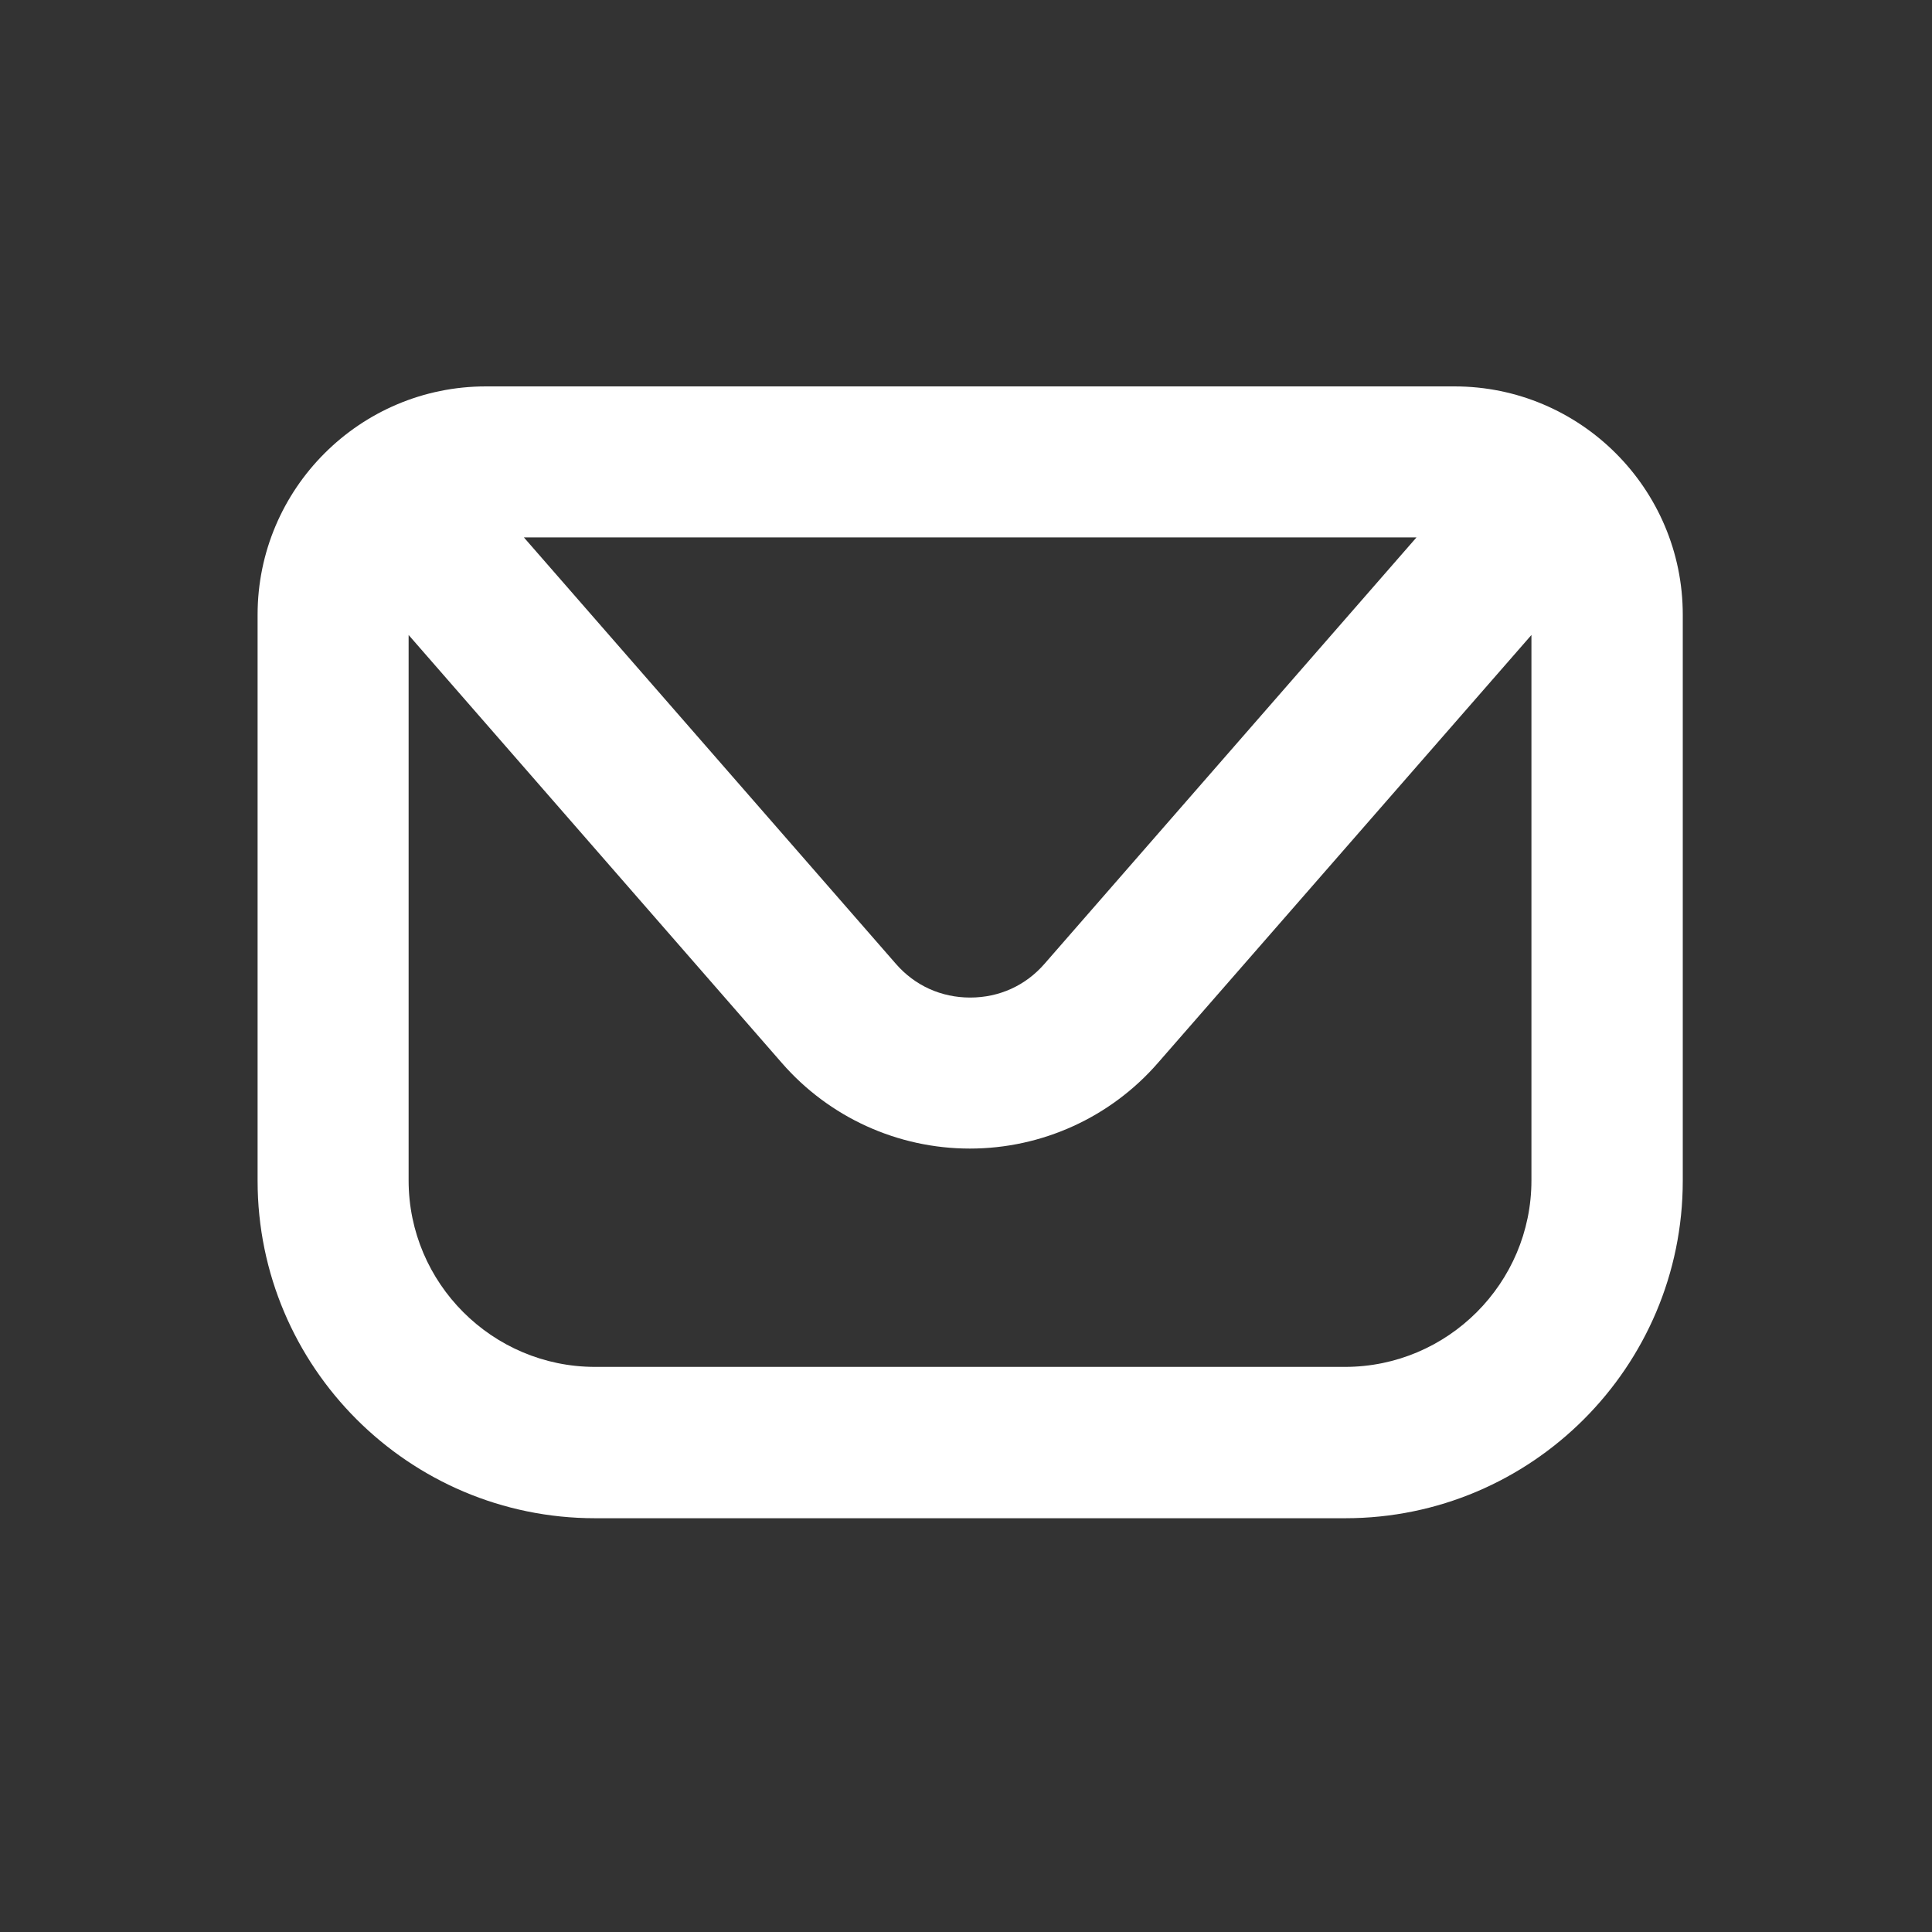 <svg width="60" height="60" viewBox="0 0 60 60" fill="none" xmlns="http://www.w3.org/2000/svg">
<rect x="0" y="0" width="60" height="60" fill="#333333" stroke="none"/>
<path d="M45.17 12H15.09C11.18 12 8 15.18 8 19.09V36.67C8 42.45 12.7 47.15 18.48 47.15H41.78C47.56 47.15 52.26 42.45 52.26 36.67V19.09C52.26 15.18 49.08 12 45.17 12ZM43.99 16.69L32.44 29.93C31.85 30.61 31.03 30.98 30.13 30.98C29.23 30.98 28.41 30.61 27.82 29.93L16.27 16.69H43.99ZM41.78 42.45H18.48C15.29 42.45 12.69 39.85 12.69 36.66V19.72L24.28 33.01C25.75 34.7 27.88 35.67 30.12 35.67C32.36 35.67 34.49 34.7 35.96 33.01L47.56 19.72V36.66C47.56 39.85 44.96 42.45 41.77 42.45H41.78Z" fill="white"/>
</svg>
